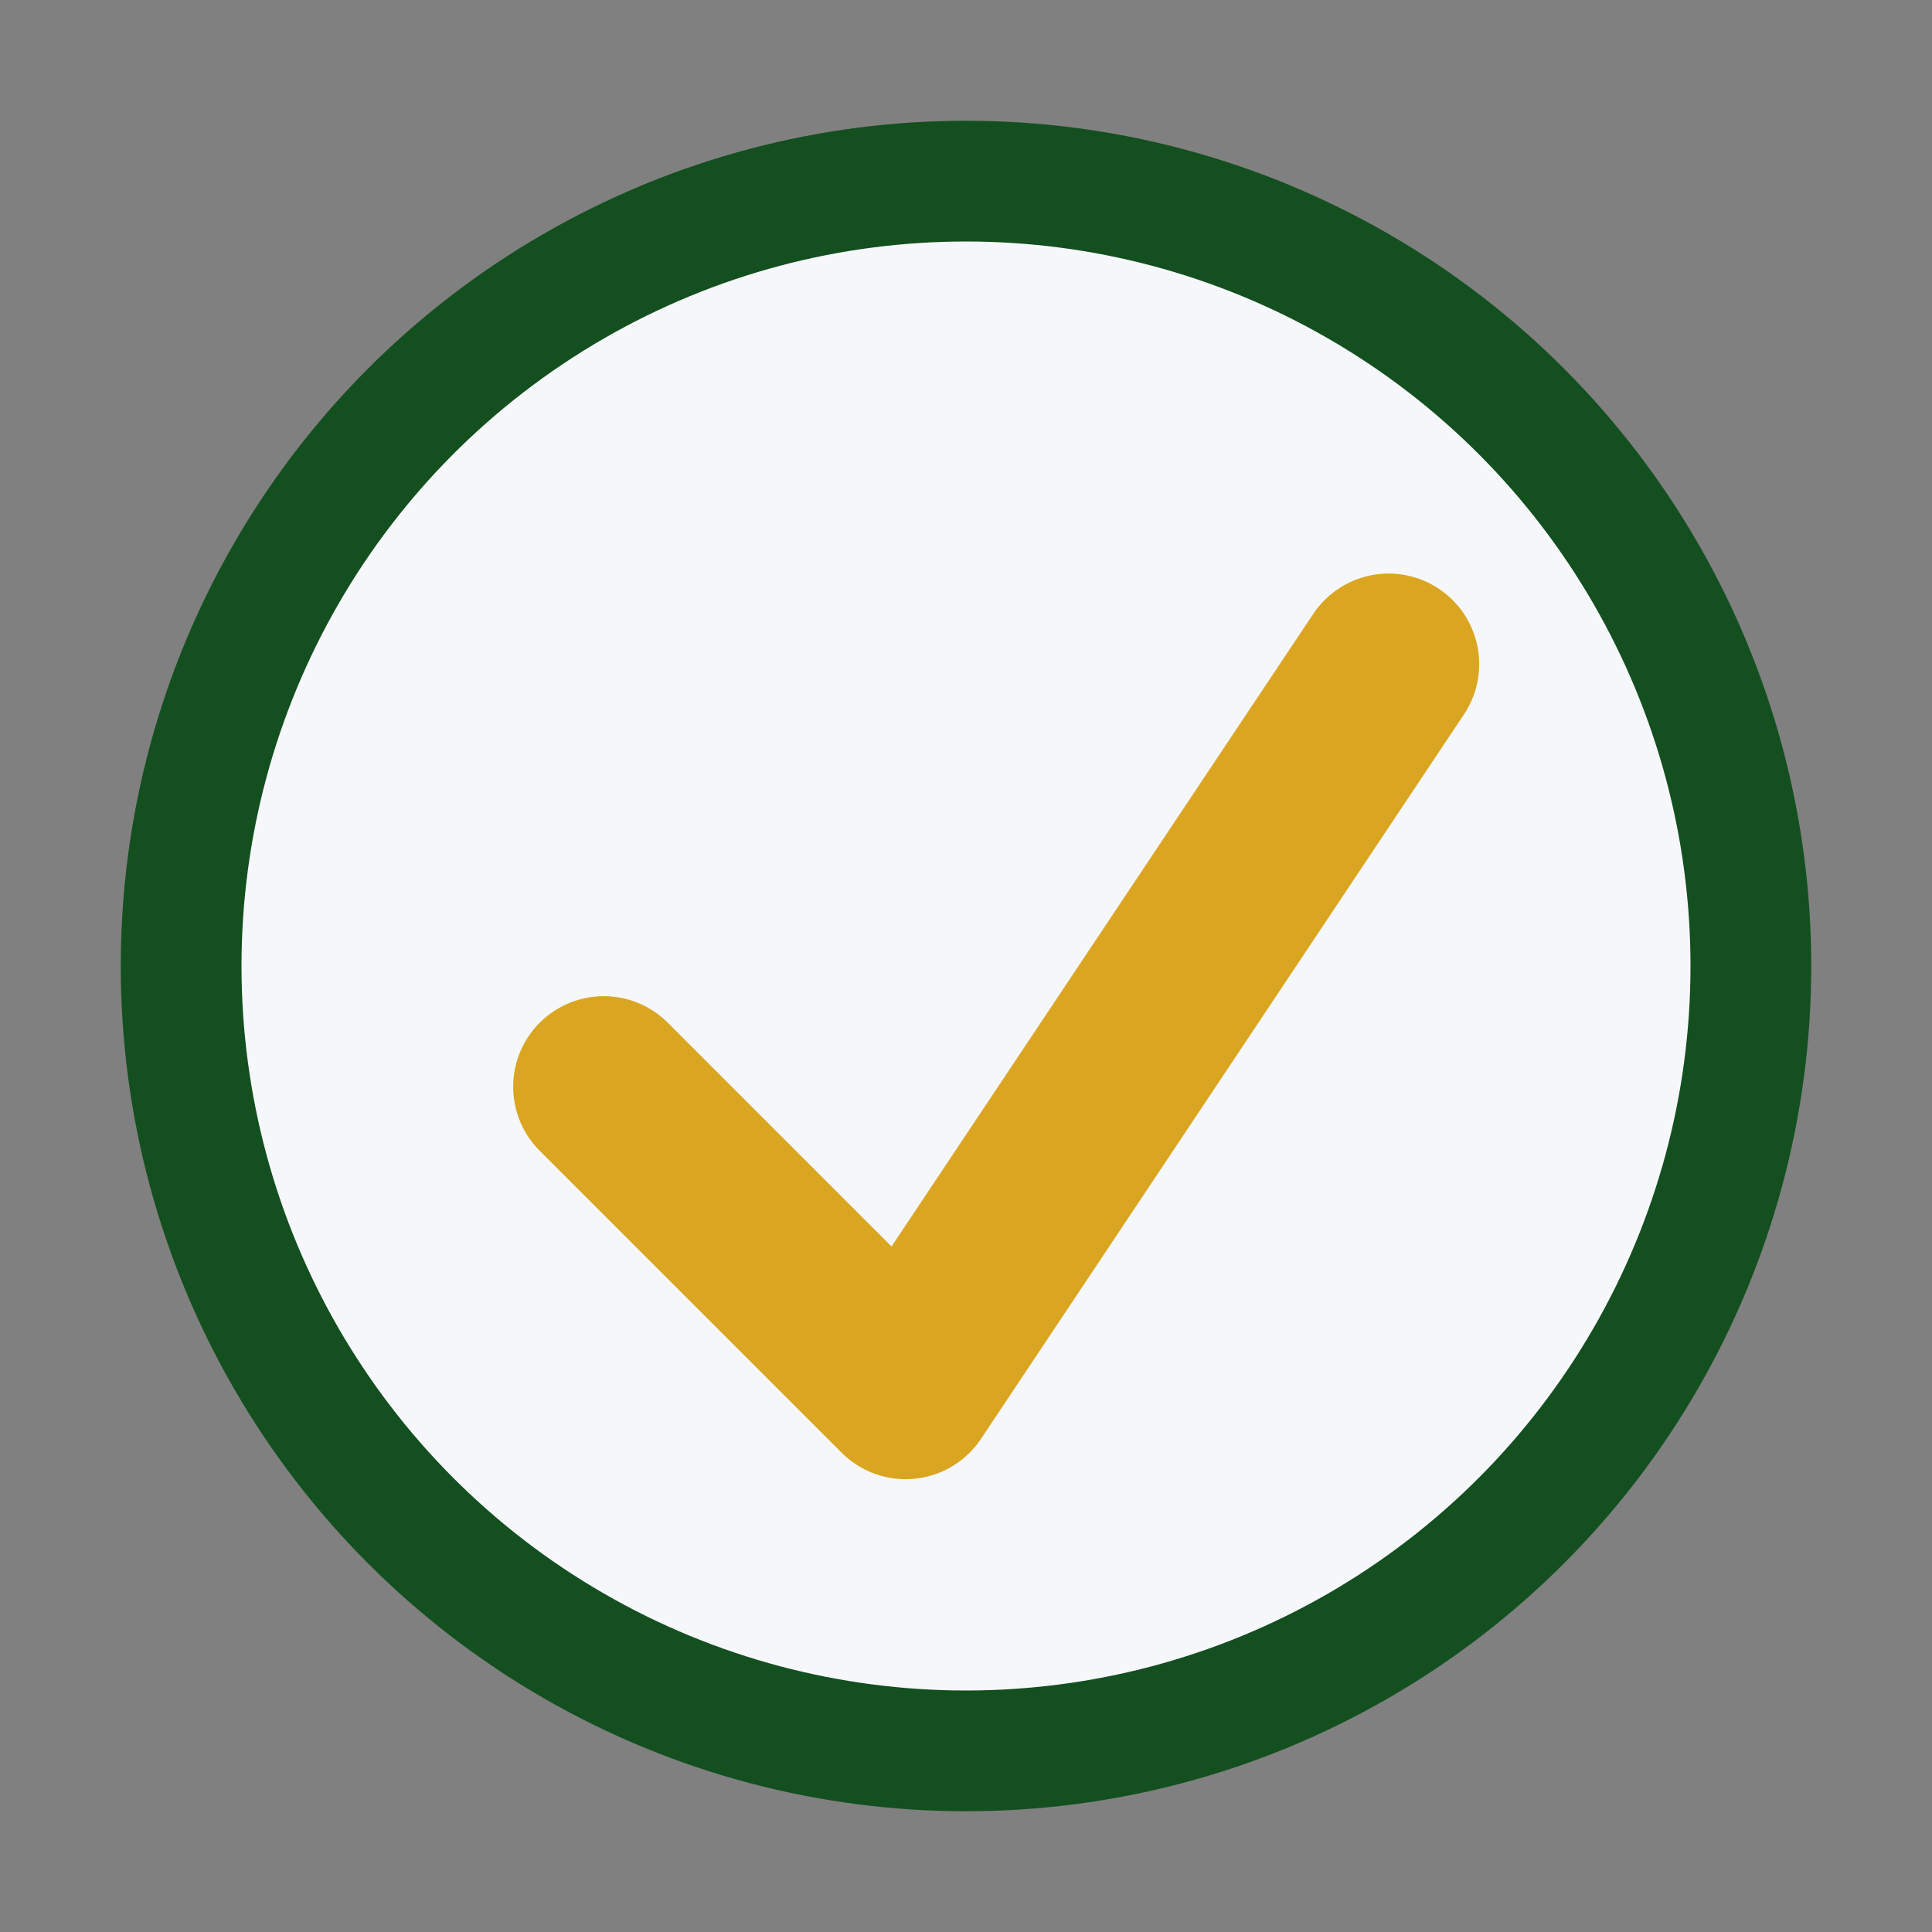 <?xml version="1.0" encoding="UTF-8"?>
<svg xmlns="http://www.w3.org/2000/svg" width="32" height="32" viewBox="0 0 32 32"><rect x="0" y="0" width="32" height="32" fill="#808080" stroke="none"/><circle cx="16" cy="16" r="13" fill="#F5F7FA" stroke="#144F20" stroke-width="2"/><polyline points="10,18 15,23 23,11" fill="none" stroke="#DAA520" stroke-width="3" stroke-linecap="round" stroke-linejoin="round"/></svg>